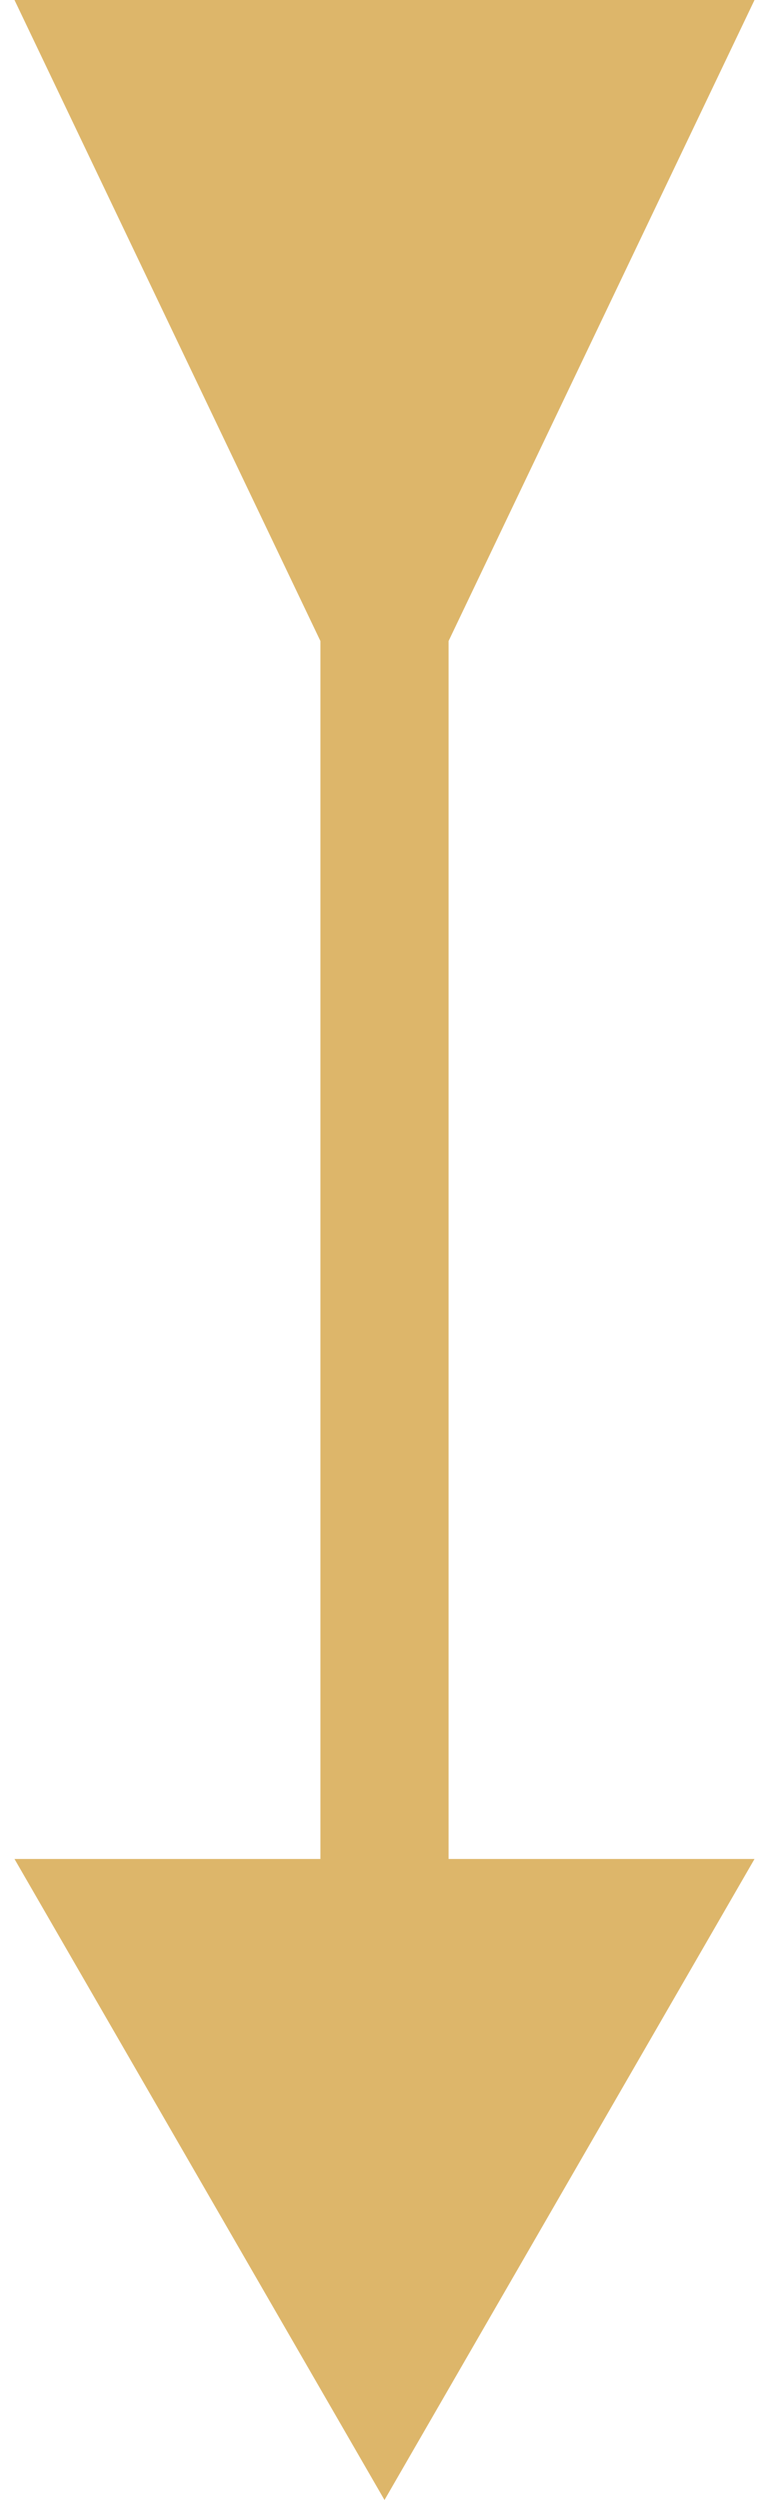 <svg width="12" height="39" viewBox="0 0 12 39" fill="none" xmlns="http://www.w3.org/2000/svg">
<path d="M7 10L11.774 2.52368e-07L0.226 -2.52368e-07L5 10L7 10ZM6 39L11.774 29L0.226 29L6 39ZM5 9L5 30L7 30L7 9L5 9Z" fill="#DDB66A"/>
</svg>
